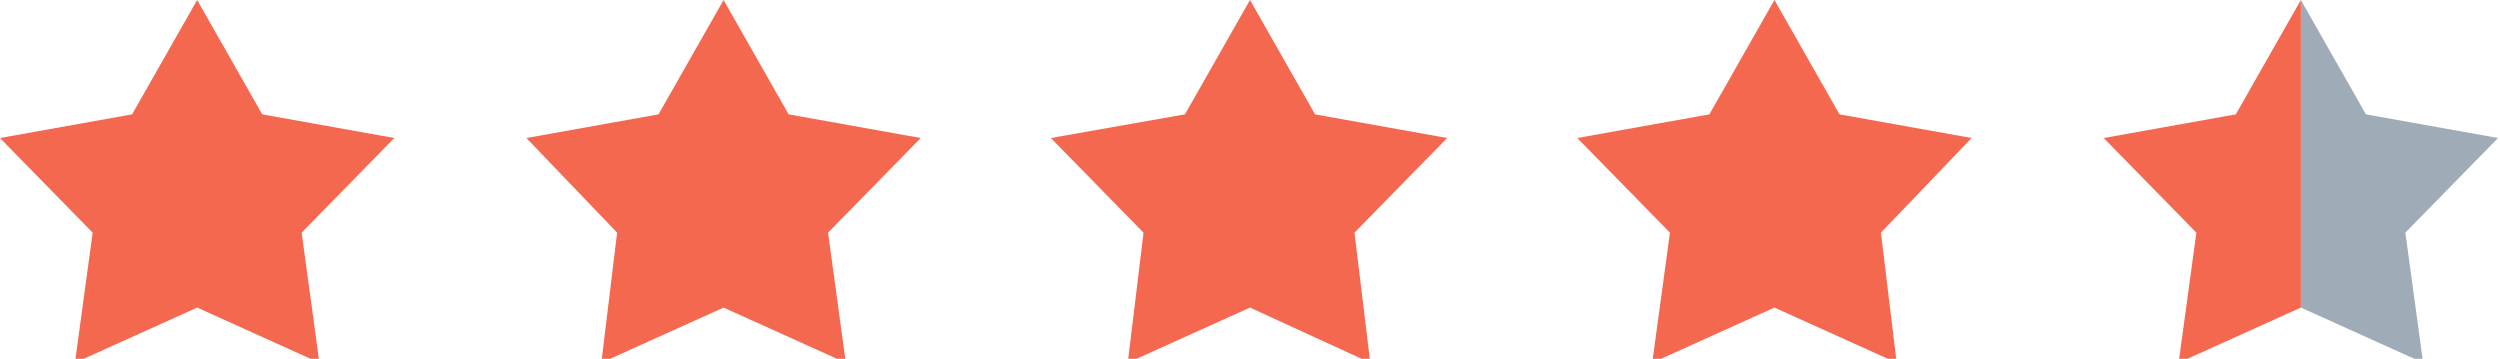 <svg xmlns="http://www.w3.org/2000/svg" style="enable-background:new 0 0 126.8 18.2" viewBox="0 0 126.8 18.2"><style>.st1{fill:#f46850}</style><path d="m122 11.8 4.7-4.8-6.7-1.2-3.3-5.8v15.6l6.2 2.8z" style="fill:#a0abb8"/><path d="M93.3 5.8 90 0l-3.3 5.8L80 7l4.7 4.8-.9 6.6 6.2-2.8 6.2 2.8-.8-6.6L100 7zM66.7 5.8 63.4 0l-3.3 5.8L53.3 7l4.7 4.8-.8 6.6 6.2-2.8 6.1 2.8-.8-6.6L73.4 7zM40 5.8 36.7 0l-3.3 5.8L26.7 7l4.6 4.8-.8 6.6 6.2-2.8 6.2 2.8-.9-6.6L46.7 7zM13.3 5.8 10 0 6.7 5.8 0 7l4.7 4.8-.9 6.6 6.2-2.8 6.2 2.8-.9-6.6L20 7zM116.7 0l-3.3 5.8-6.7 1.2 4.7 4.8-.9 6.6 6.2-2.8z" class="st1"/></svg>